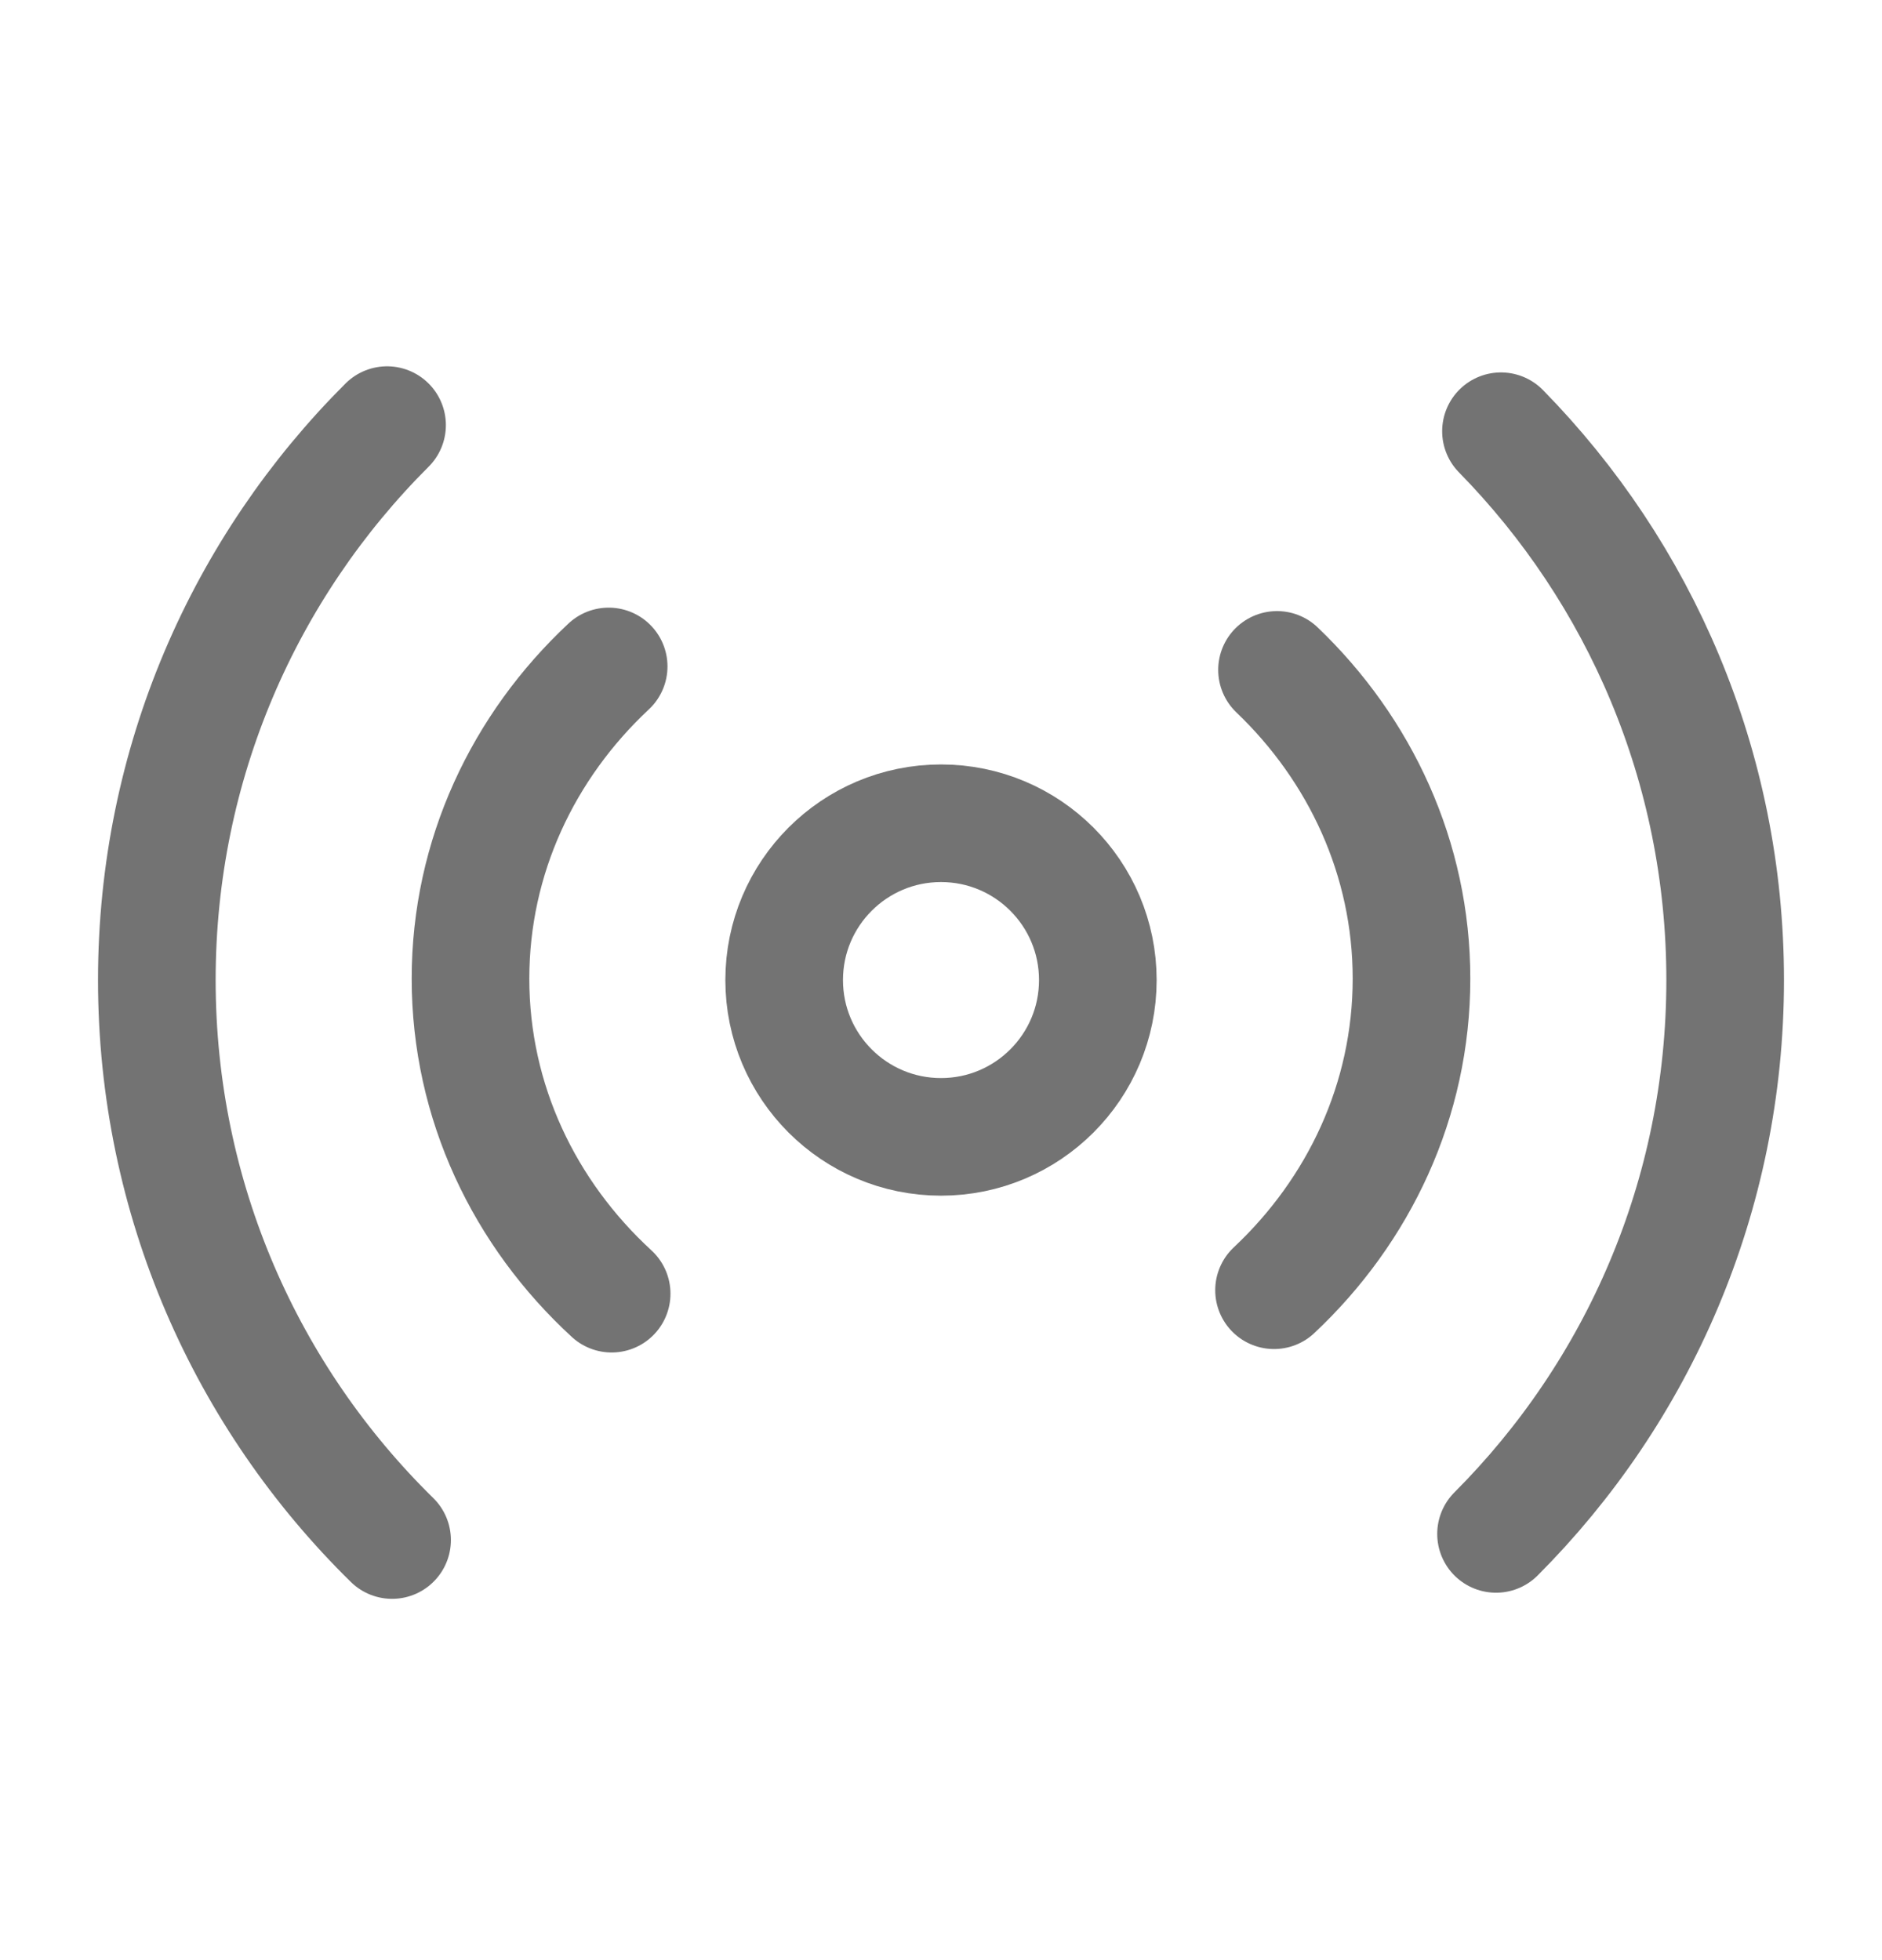 <svg xmlns="http://www.w3.org/2000/svg" width="24" height="25" viewBox="0 0 24 25" fill="none"><path d="M19.141 5.5C20.91 7.304 22 9.775 22 12.5C22 15.258 20.884 17.755 19.078 19.564M5 19.642C3.149 17.826 2 15.297 2 12.5C2 9.735 3.122 7.232 4.936 5.422" stroke="#737373" stroke-width="1.5" stroke-linecap="round" stroke-linejoin="round"></path><path d="M16.285 8.544C17.346 9.559 18 10.949 18 12.482C18 14.034 17.33 15.439 16.247 16.456M7.8 16.5C6.689 15.479 6 14.056 6 12.482C6 10.927 6.673 9.518 7.762 8.5" stroke="#737373" stroke-width="1.5" stroke-linecap="round" stroke-linejoin="round"></path><circle cx="12" cy="12.5" r="2" stroke="#737373" stroke-width="1.5"></circle></svg>